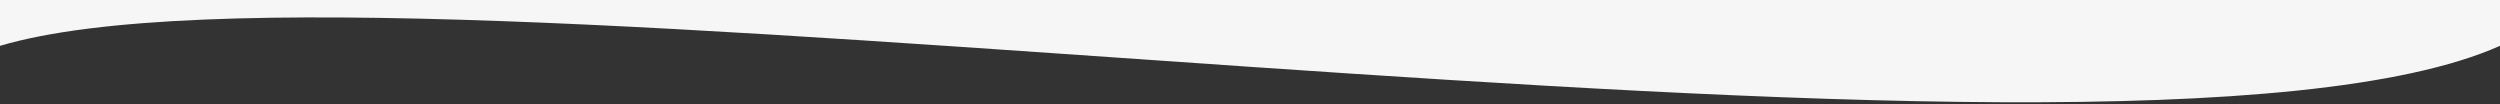 <svg width="1200" height="50" preserveAspectRatio="none" viewBox="0 0 1200 50" xmlns="http://www.w3.org/2000/svg"><rect x="0" y="0" width="1200" height="50" fill="#333333" stroke="none"/><title>wave</title><path d="M0 0v22c188.48-55.73 1014 82.76 1200 0V0H0z" fill="#F5F6F5" fill-rule="evenodd"/></svg>
